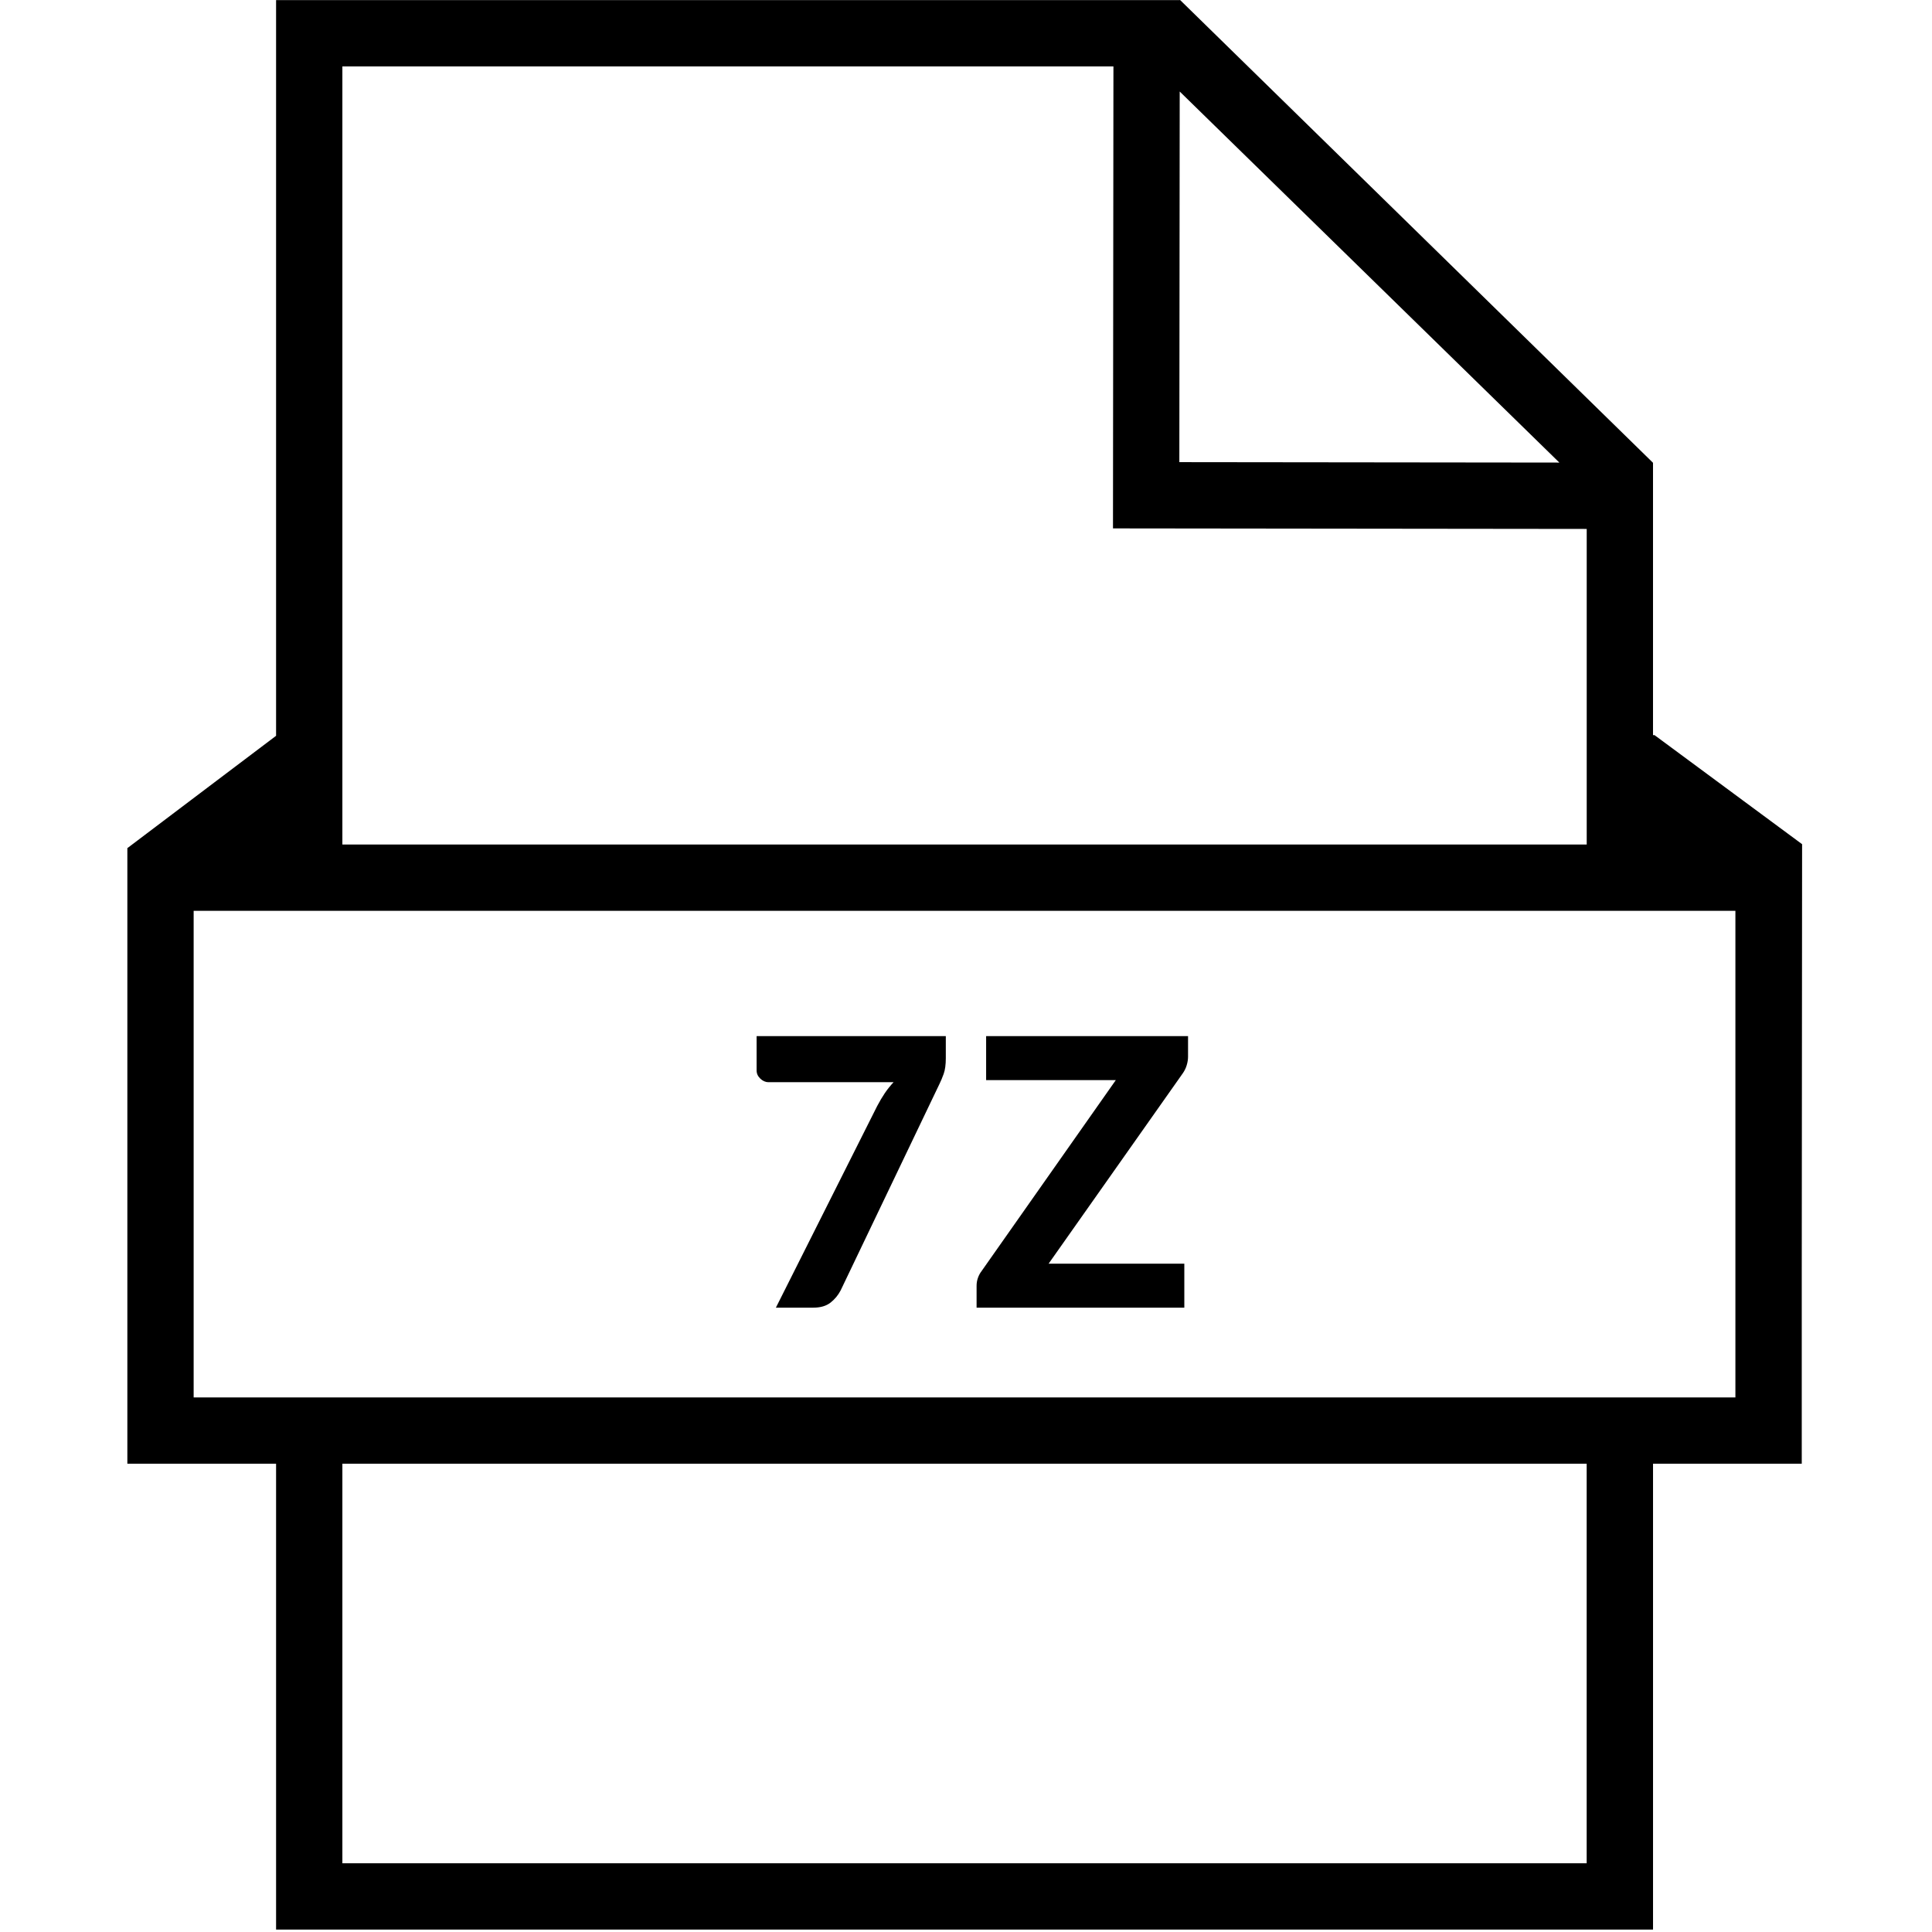 <?xml version="1.0" encoding="UTF-8" standalone="no"?>
<svg xmlns:inkscape="http://www.inkscape.org/namespaces/inkscape" xmlns:rdf="http://www.w3.org/1999/02/22-rdf-syntax-ns#" xmlns="http://www.w3.org/2000/svg" sodipodi:docname="file_7z.svg" enable-background="new 0 0 100 100" xml:space="preserve" height="32" width="32" version="1.1" y="0px" x="0px" xmlns:cc="http://creativecommons.org/ns#" xmlns:dc="http://purl.org/dc/elements/1.1/" inkscape:version="0.91 r13725" viewBox="0 0 32 32" xmlns:sodipodi="http://sodipodi.sourceforge.net/DTD/sodipodi-0.dtd"><sodipodi:namedview bordercolor="#666666" inkscape:pageshadow="2" guidetolerance="10" pagecolor="#ffffff" gridtolerance="10" inkscape:window-maximized="0" inkscape:zoom="1.888" objecttolerance="10" borderopacity="1" inkscape:current-layer="svg2" inkscape:cx="-12.235169" inkscape:cy="62.5" inkscape:window-y="0" inkscape:window-x="0" inkscape:window-width="1049" showgrid="false" inkscape:pageopacity="0" inkscape:window-height="997"/><g fill-rule="evenodd" clip-rule="evenodd" transform="matrix(.355 0 0 .355 -1.771 -1.771)"><path d="m40.84 55.479h5.841c-0.151 0.162-0.289 0.334-0.411 0.514-0.122 0.182-0.241 0.383-0.357 0.604l-4.724 9.403h1.746c0.338 0 0.605-0.08 0.804-0.236s0.355-0.346 0.471-0.568l4.61-9.631c0.064-0.127 0.13-0.285 0.197-0.471s0.1-0.432 0.1-0.734v-1.03h-8.827v1.605c0 0.141 0.056 0.266 0.17 0.377 0.113 0.11 0.24 0.167 0.38 0.167z" inkscape:connector-curvature="0"/><path d="m60.246 63.947h-6.332l6.252-8.871c0.083-0.115 0.146-0.242 0.188-0.379s0.065-0.273 0.065-0.406v-0.961h-9.421v2.053h6.051l-6.26 8.906c-0.076 0.098-0.134 0.207-0.175 0.326-0.042 0.119-0.061 0.24-0.061 0.363v1.022h9.692v-2.053z" inkscape:connector-curvature="0"/><path d="m89.069 44.376-6.886-5.089h-0.07v-12.711h-0.005l-22.067-21.594-0.011 0.011h-42.16v34.325l-6.939 5.242v27.174 1.547h1.548 5.391v21.736h64.244v-21.736h5.392 1.547v-1.547-7.447l0.016-19.911zm-11.326-17.805-17.73-0.02 0.017-17.292 17.713 17.312zm-20.805-18.484l-0.021 21.555 22.103 0.025v14.725h-58.057v-36.305h35.975zm22.081 83.837h-58.056v-18.643h58.055v18.643zm6.938-21.736h-71.933v-22.703h71.933v22.703z" inkscape:connector-curvature="0"/></g></svg>
